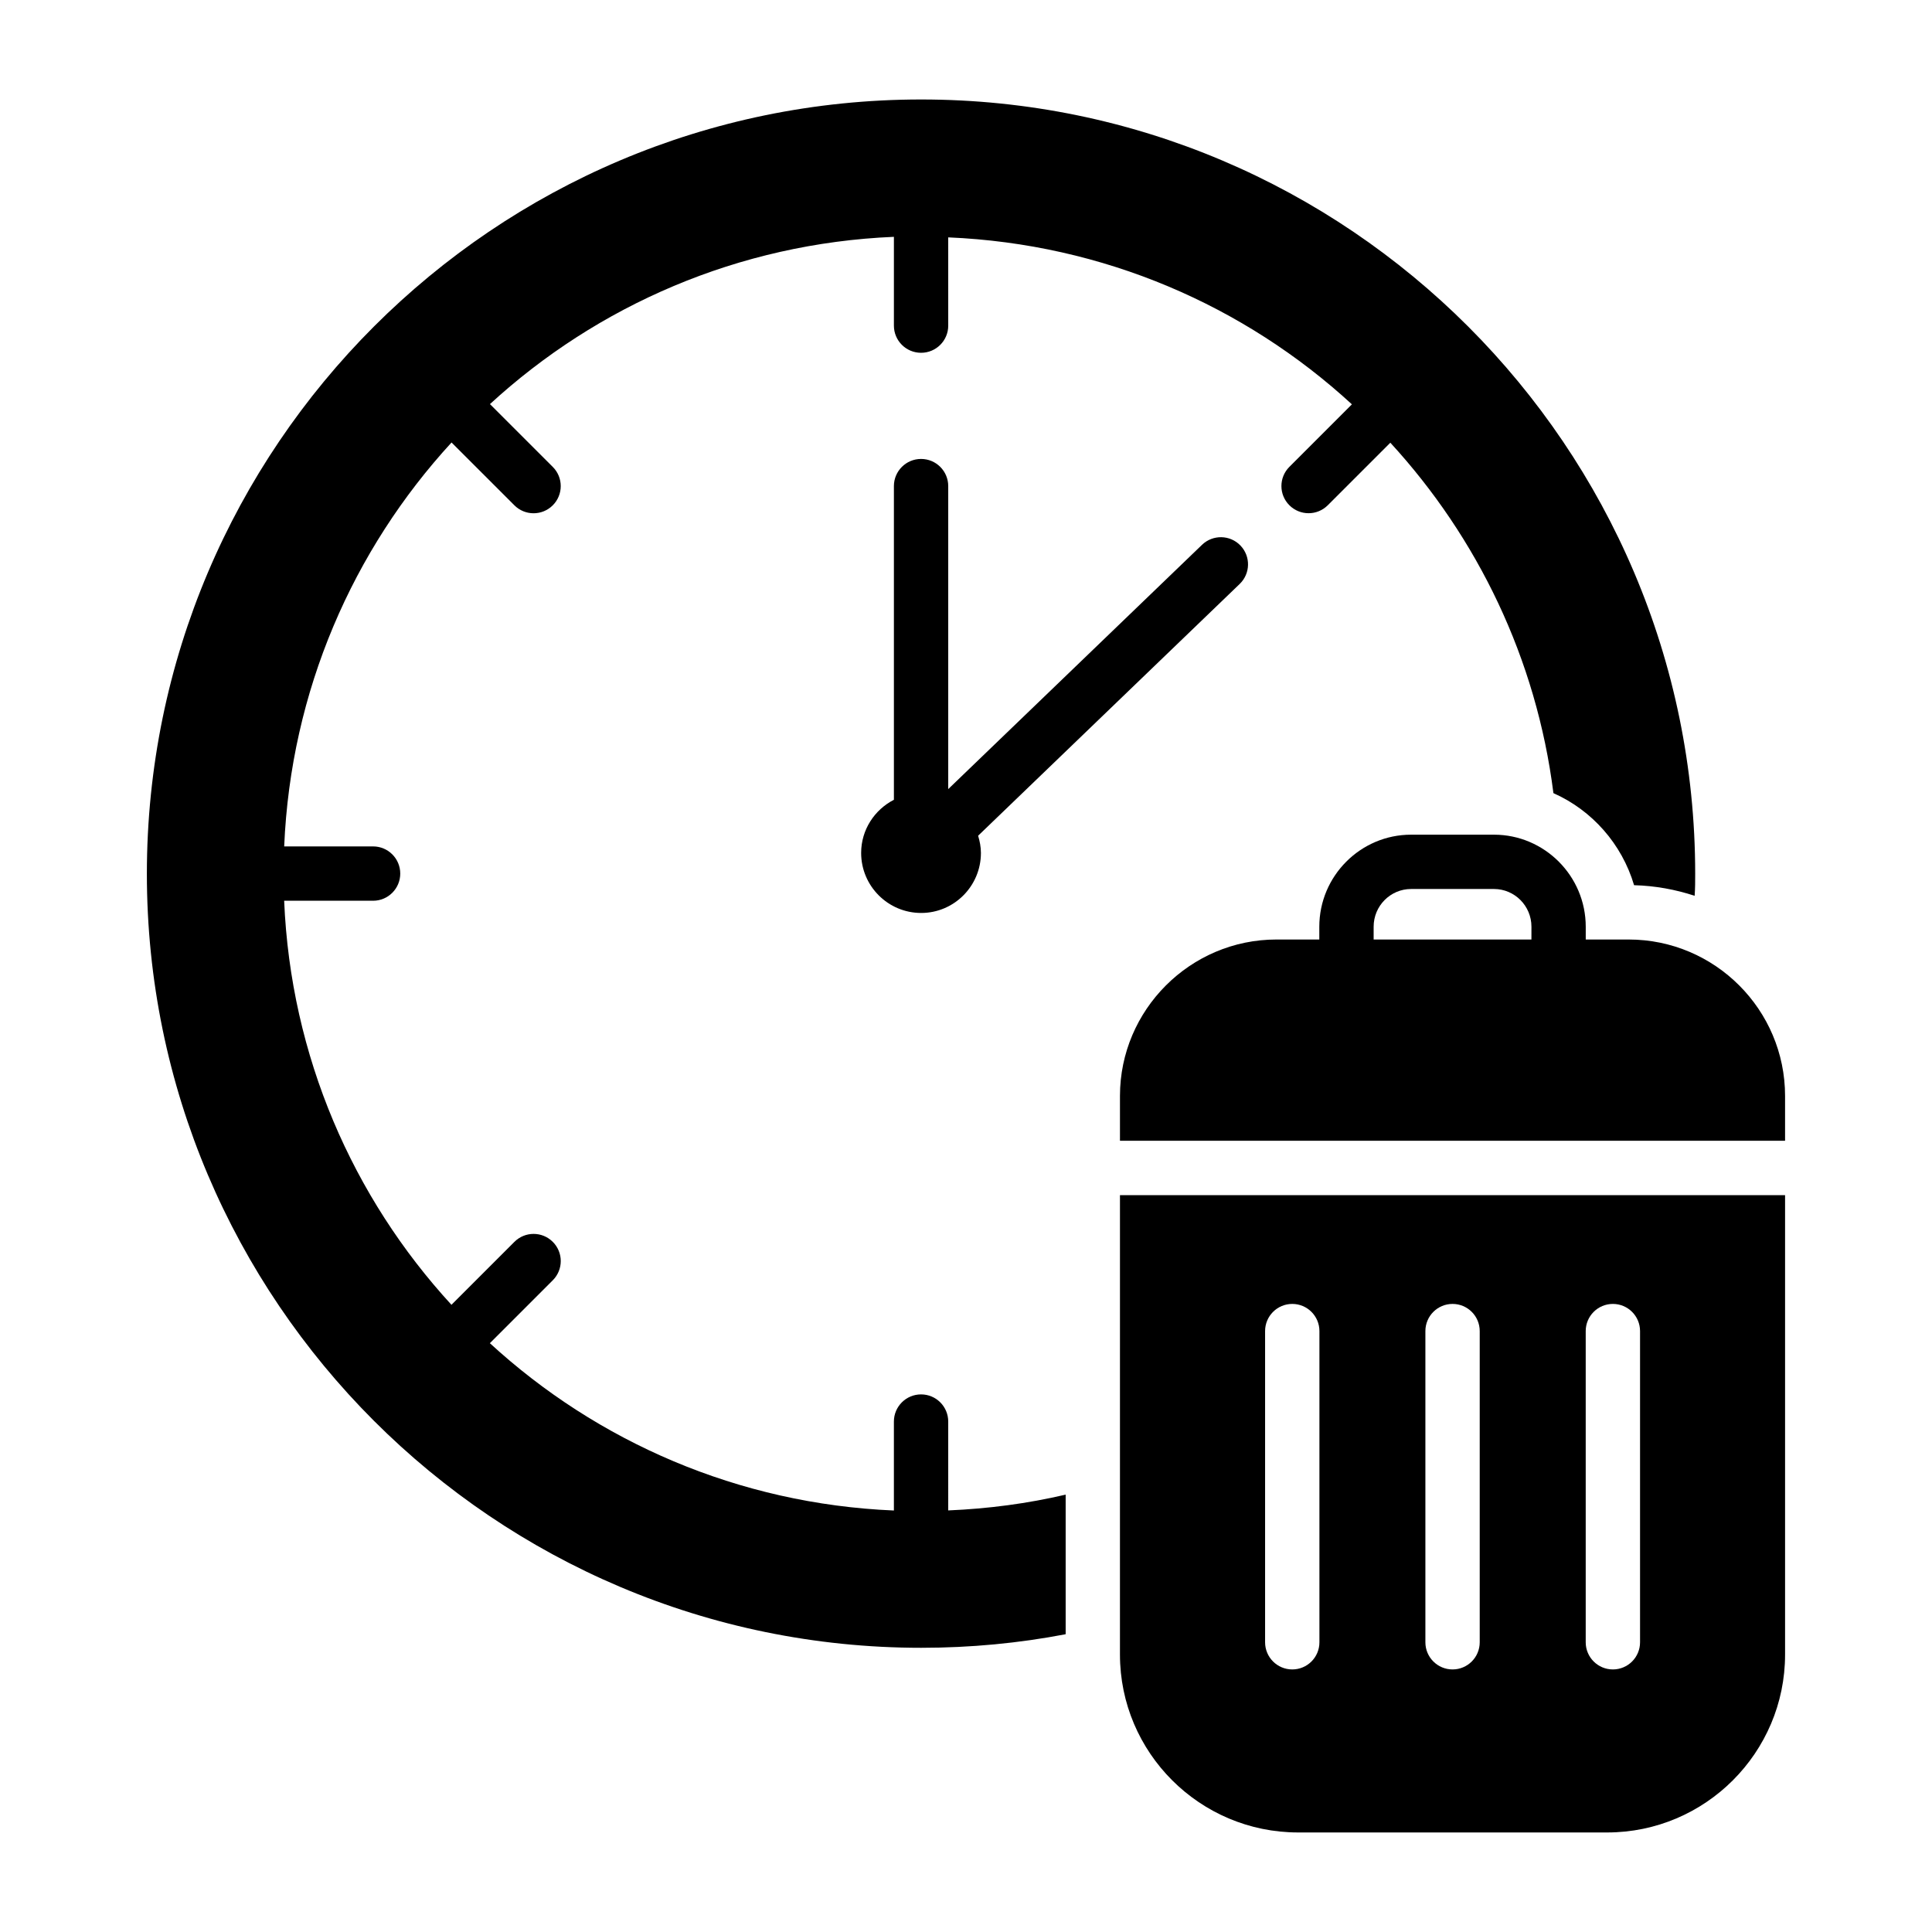 <?xml version="1.0" encoding="UTF-8"?>
<!-- Uploaded to: ICON Repo, www.svgrepo.com, Generator: ICON Repo Mixer Tools -->
<svg fill="#000000" width="800px" height="800px" version="1.1" viewBox="144 144 512 512" xmlns="http://www.w3.org/2000/svg">
 <g>
  <path d="m395.29 520.73c0-3.977-3.219-7.199-7.199-7.199-3.977 0-7.199 3.223-7.199 7.199v23.57c-41.238-1.734-78.641-18.227-107.07-44.34l16.676-16.676c2.812-2.812 2.812-7.367 0-10.176-2.812-2.812-7.367-2.812-10.176 0l-16.68 16.68c-26.129-28.438-42.617-65.852-44.336-107.08h23.566c3.977 0 7.199-3.223 7.199-7.199 0-3.977-3.219-7.199-7.199-7.199l-23.559 0.004c1.742-41.23 18.23-78.625 44.352-107.05l16.652 16.648c2.812 2.812 7.367 2.812 10.176 0 2.812-2.812 2.812-7.371 0-10.176l-16.648-16.645c28.43-26.113 65.824-42.594 107.05-44.328v23.531c0 3.977 3.219 7.199 7.199 7.199 3.977 0 7.199-3.223 7.199-7.199l-0.004-23.387c41.195 1.734 78.559 18.125 106.98 44.246l-16.57 16.57c-2.812 2.812-2.812 7.367 0 10.176 2.812 2.812 7.367 2.812 10.176 0l16.578-16.578c23.086 25.141 38.723 57.242 43.219 92.867 10.219 4.535 18.137 13.457 21.375 24.398 5.613 0.145 11.012 1.152 16.051 2.809 0.145-1.945 0.145-3.887 0.145-5.832 0-113.14-92.055-205.2-205.12-205.2-113.14 0-205.2 92.055-205.2 205.2 0 113.07 92.051 205.12 205.2 205.12 13.098 0 25.91-1.223 38.289-3.598v-36.992c-10.059 2.352-20.469 3.738-31.121 4.184z"/>
  <path d="m472.73 288.57c-2.754-2.863-7.309-2.949-10.176-0.195l-67.262 64.742v-80.293c0-3.977-3.219-7.199-7.199-7.199-3.977 0-7.199 3.223-7.199 7.199v83.125c-5.129 2.644-8.68 7.934-8.68 14.09 0 8.773 7.133 15.906 15.906 15.906 8.73 0 15.836-7.133 15.836-15.906 0-1.598-0.305-3.109-0.742-4.562l69.32-66.723c2.867-2.762 2.953-7.316 0.195-10.184z"/>
  <path d="m440.8 582.48c0 25.984 21.16 47.141 47.215 47.141h81.906c25.98 0 47.141-21.16 47.141-47.141v-121.75h-176.26zm123.43-85.727c0-3.977 3.219-7.199 7.199-7.199 3.977 0 7.199 3.223 7.199 7.199v82.465c0 3.977-3.219 7.199-7.199 7.199-3.977 0-7.199-3.223-7.199-7.199zm-42.488 0c0-3.977 3.219-7.199 7.199-7.199 3.977 0 7.199 3.223 7.199 7.199v82.465c0 3.977-3.219 7.199-7.199 7.199-3.977 0-7.199-3.223-7.199-7.199zm-42.48 0c0-3.977 3.219-7.199 7.199-7.199 3.977 0 7.199 3.223 7.199 7.199v82.465c0 3.977-3.219 7.199-7.199 7.199-3.977 0-7.199-3.223-7.199-7.199z"/>
  <path d="m575.61 392.98h-11.371v-3.383c0-13.457-10.941-24.398-24.328-24.398h-21.953c-13.387 0-24.328 10.941-24.328 24.398v3.383h-11.371c-22.816 0-41.457 18.641-41.457 41.457v11.875h176.26v-11.875c0-22.816-18.566-41.457-41.453-41.457zm-25.766 0h-41.816v-3.383c0-5.543 4.461-10.004 9.934-10.004h21.953c5.469 0 9.934 4.461 9.934 10.004z"/>
 </g>
</svg>